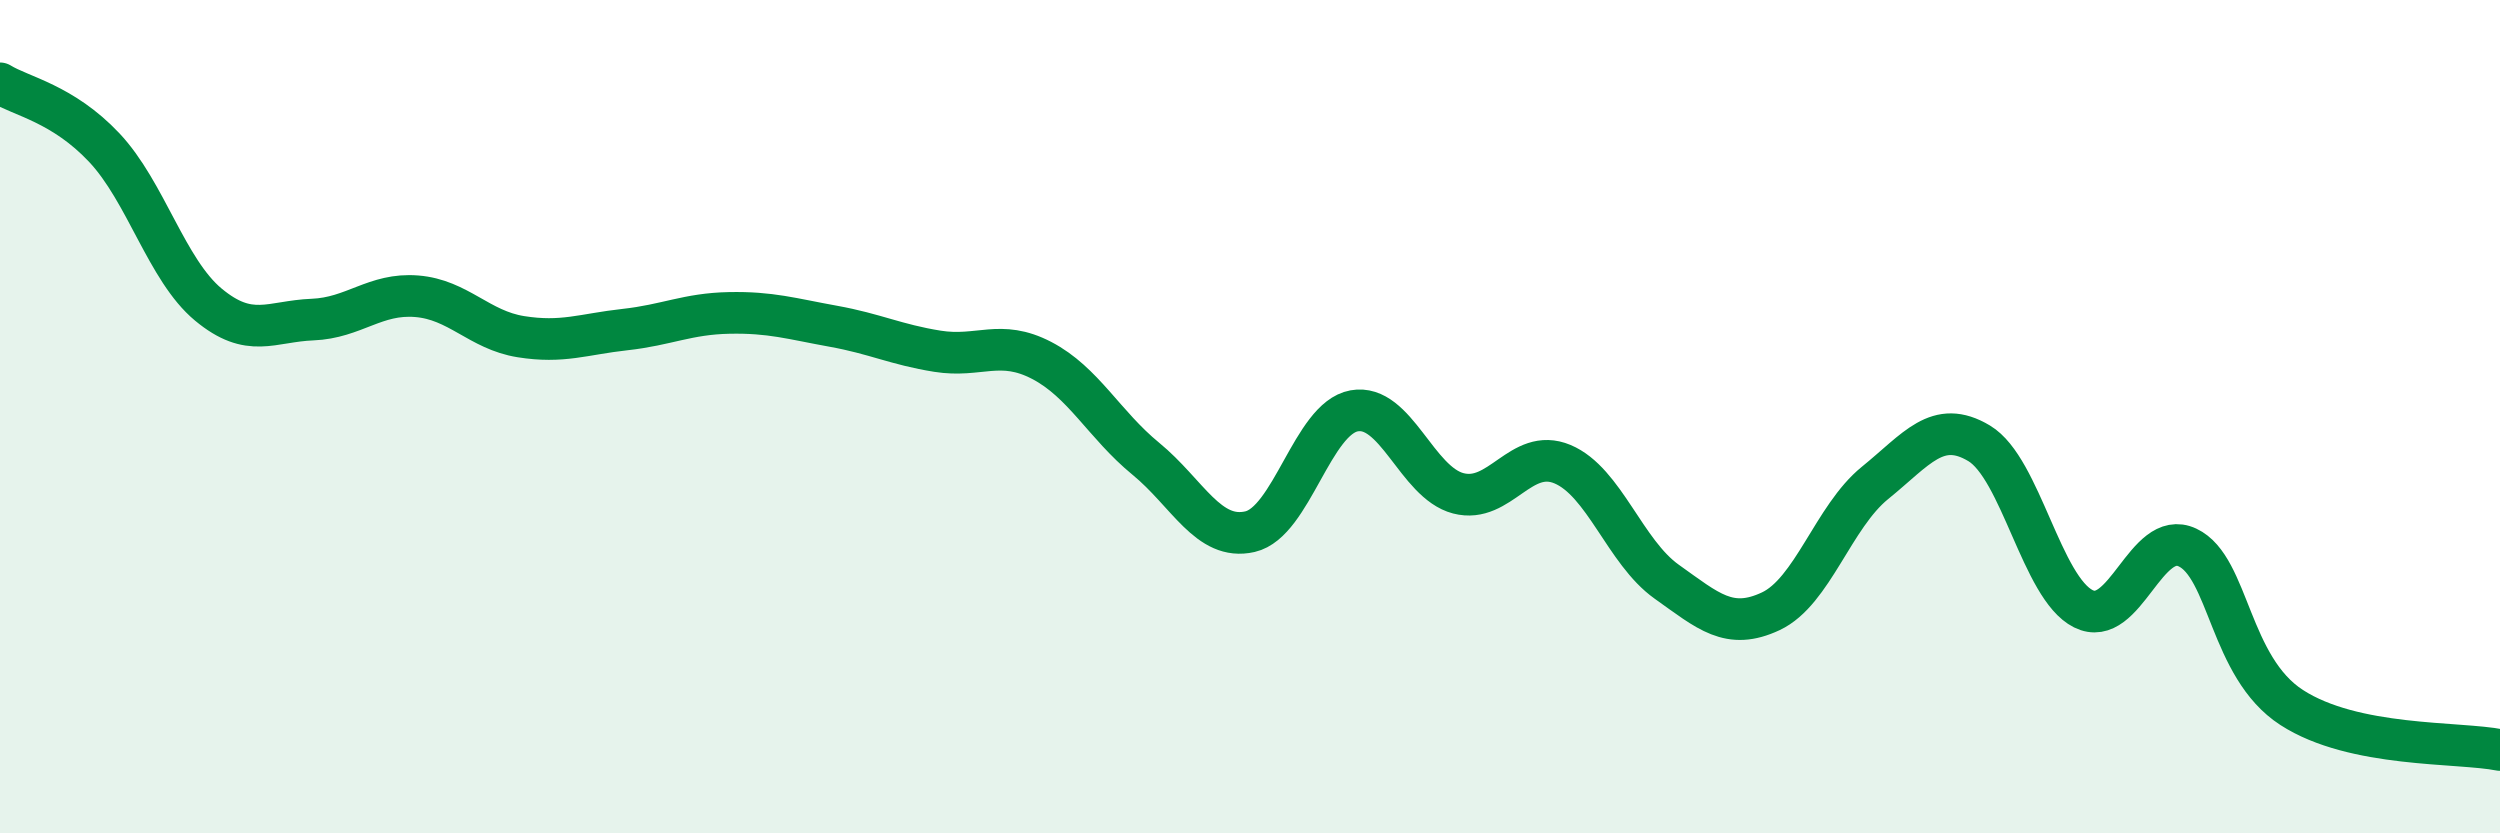 
    <svg width="60" height="20" viewBox="0 0 60 20" xmlns="http://www.w3.org/2000/svg">
      <path
        d="M 0,2 C 0.5,2.31 1.5,2.48 2.5,3.54 C 3.5,4.6 4,6.48 5,7.31 C 6,8.14 6.5,7.71 7.5,7.67 C 8.5,7.63 9,7.03 10,7.11 C 11,7.19 11.5,7.92 12.5,8.08 C 13.5,8.24 14,8.02 15,7.91 C 16,7.8 16.5,7.53 17.5,7.51 C 18.5,7.49 19,7.65 20,7.83 C 21,8.01 21.5,8.27 22.5,8.43 C 23.5,8.59 24,8.13 25,8.65 C 26,9.17 26.5,10.19 27.5,11.01 C 28.5,11.83 29,12.99 30,12.76 C 31,12.53 31.5,10.04 32.5,9.86 C 33.5,9.68 34,11.58 35,11.84 C 36,12.1 36.5,10.72 37.5,11.14 C 38.5,11.56 39,13.25 40,13.96 C 41,14.67 41.5,15.14 42.5,14.67 C 43.5,14.2 44,12.4 45,11.59 C 46,10.78 46.5,10.04 47.5,10.64 C 48.5,11.24 49,14.11 50,14.61 C 51,15.11 51.5,12.67 52.5,13.14 C 53.5,13.61 53.5,16.01 55,16.98 C 56.5,17.95 59,17.8 60,18L60 20L0 20Z"
        fill="#008740"
        opacity="0.1"
        stroke-linecap="round"
        stroke-linejoin="round"
      />
      <path
        d="M 0,2 C 0.5,2.31 1.5,2.48 2.5,3.54 C 3.5,4.6 4,6.48 5,7.31 C 6,8.14 6.5,7.71 7.5,7.67 C 8.5,7.63 9,7.03 10,7.11 C 11,7.19 11.5,7.92 12.5,8.08 C 13.5,8.24 14,8.02 15,7.91 C 16,7.8 16.5,7.53 17.5,7.51 C 18.5,7.49 19,7.65 20,7.83 C 21,8.01 21.5,8.27 22.5,8.43 C 23.5,8.59 24,8.13 25,8.65 C 26,9.17 26.5,10.19 27.5,11.01 C 28.5,11.83 29,12.99 30,12.76 C 31,12.53 31.5,10.04 32.5,9.86 C 33.5,9.68 34,11.58 35,11.84 C 36,12.1 36.5,10.72 37.5,11.14 C 38.5,11.56 39,13.25 40,13.96 C 41,14.67 41.5,15.14 42.5,14.67 C 43.5,14.2 44,12.4 45,11.59 C 46,10.78 46.5,10.04 47.5,10.64 C 48.5,11.24 49,14.11 50,14.61 C 51,15.11 51.5,12.67 52.5,13.14 C 53.5,13.61 53.5,16.01 55,16.98 C 56.5,17.95 59,17.8 60,18"
        stroke="#008740"
        stroke-width="1"
        fill="none"
        stroke-linecap="round"
        stroke-linejoin="round"
      />
    </svg>
  
